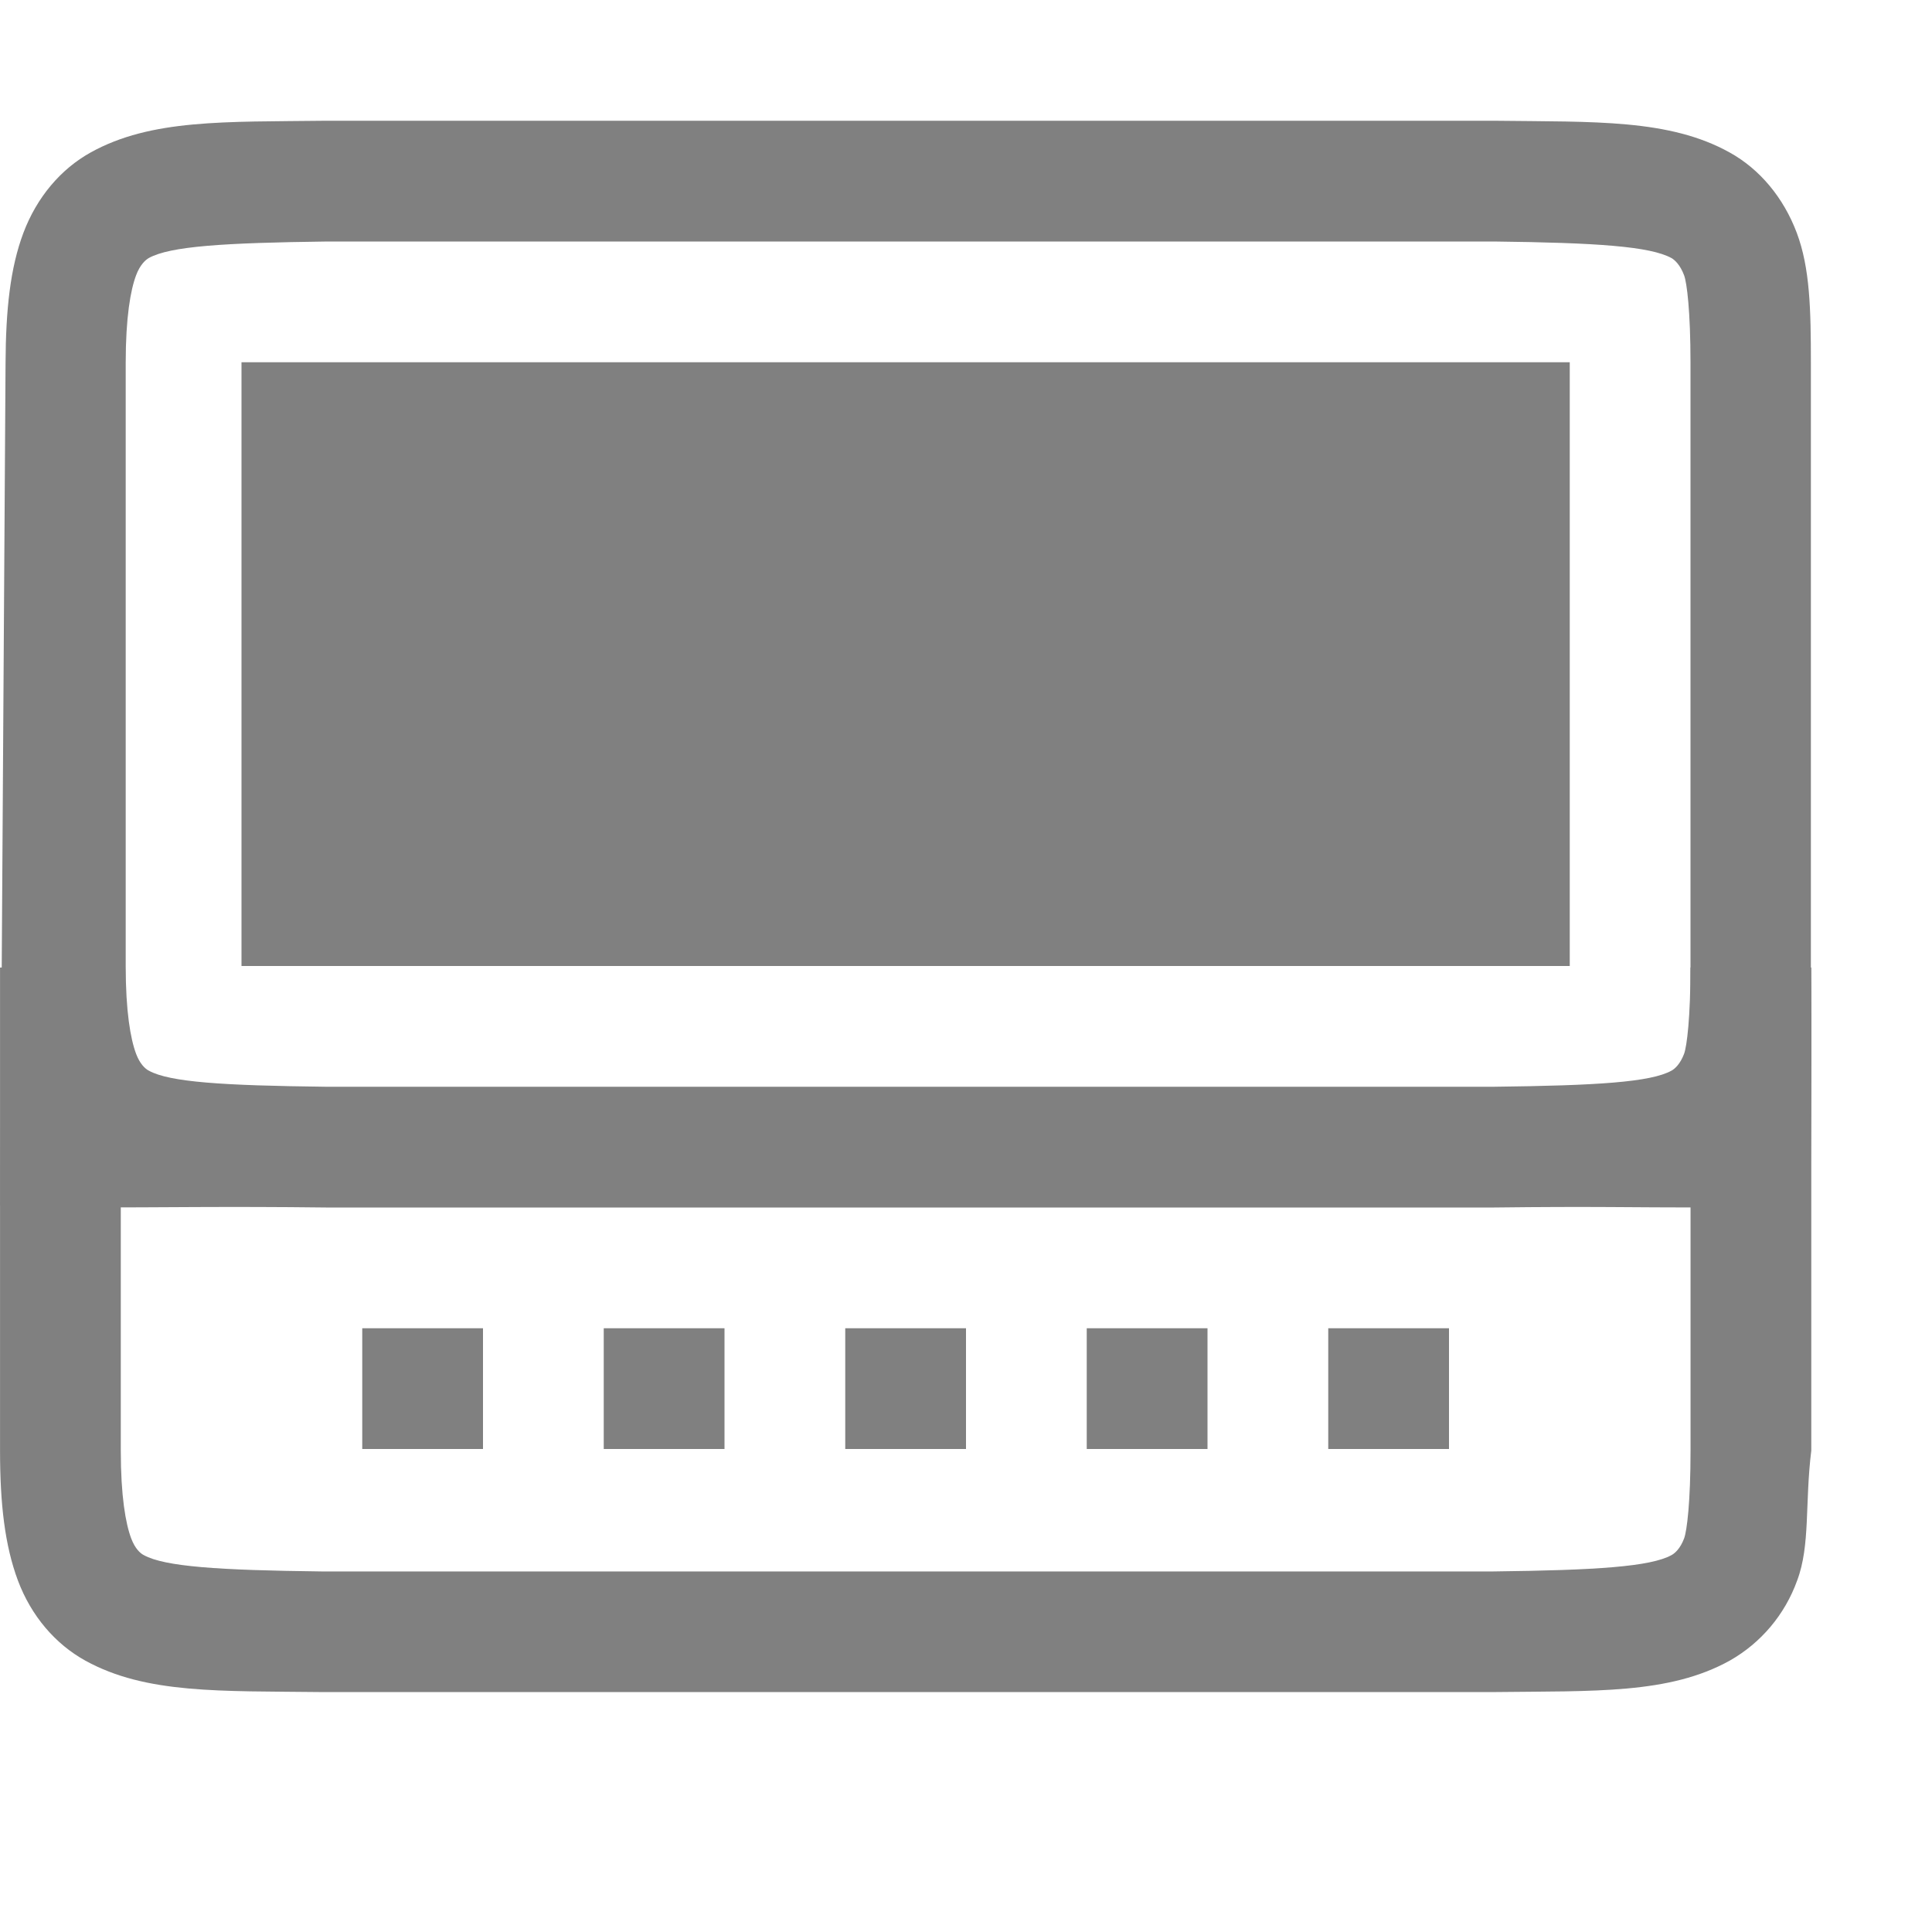 <svg version="1.1" viewBox="0 0 16 16" xmlns="http://www.w3.org/2000/svg">
 <g fill="#808080">
  <path d="m2.698 1c-0.836 0.01-1.446-0.015-1.946 0.262-0.25 0.138-0.448 0.374-0.558 0.666-0.11 0.292-0.146 0.64-0.148 1.078l-0.044 6.952c-2.6694e-4 0.042-0.018 0.042 0.268 0.042h0.45c0.621 0 1.143-0.01 1.979 0h9.676c0.836-0.01 1.109 0 1.76 0h0.854c0.009-0.354 0.018-1.54 8e-3 -2v-1-3-0.994c0-0.438-7e-3 -0.786-0.117-1.078-0.11-0.292-0.307-0.528-0.557-0.666-0.5-0.277-1.112-0.252-1.948-0.262h-9.674zm0.014 1h9.66c0.85 0.01 1.293 0.04 1.47 0.137 0.028 0.016 0.073 0.057 0.105 0.143 0.023 0.06 0.053 0.298 0.053 0.726v4.994c0 0.428-0.03 0.664-0.053 0.727-0.032 0.085-0.077 0.125-0.105 0.14-0.172 0.095-0.616 0.123-1.47 0.133h-9.674c-0.851-0.01-1.293-0.038-1.465-0.133-0.03-0.015-0.074-0.055-0.106-0.14-0.046-0.123-0.086-0.349-0.086-0.727v-4.994c0-0.378 0.04-0.604 0.086-0.726 0.032-0.086 0.077-0.127 0.105-0.143 0.177-0.098 0.618-0.126 1.48-0.137z" color="#000000" font-family="sans-serif" font-weight="400" overflow="visible" stroke-width=".998" style="font-feature-settings:normal;font-variant-alternates:normal;font-variant-caps:normal;font-variant-ligatures:none;font-variant-numeric:normal;font-variant-position:normal;isolation:auto;mix-blend-mode:normal;shape-padding:0;text-decoration-color:#000000;text-decoration-line:none;text-decoration-style:solid;text-indent:0;text-transform:none" white-space="normal"/>
  <path d="m3.2015e-4 8.013 5e-7 4c5.488e-8 0.439 0.039 0.784 0.148 1.076 0.11 0.293 0.309 0.526 0.559 0.664 0.503 0.277 1.116 0.25 1.955 0.26h9.707c0.839-0.01 1.453 0.018 1.955-0.26 0.26-0.147 0.458-0.383 0.559-0.664 0.11-0.292 0.063-0.641 0.117-1.076v-4c-0.204 0.007-0.234 0.006-0.438 0.011-0.082 0.002-0.198-0.02-0.28-0.02-0.048 9.99e-5 -0.234 0.009-0.282 0.009v4c0 0.428-0.03 0.664-0.053 0.727-0.032 0.085-0.077 0.124-0.105 0.139-0.173 0.095-0.618 0.125-1.475 0.135h-9.705c-0.854-0.01-1.299-0.04-1.471-0.135-0.03-0.015-0.073-0.054-0.105-0.139-0.046-0.123-0.086-0.349-0.086-0.727l-2.5e-6 -4c-0.161 0-0.344-0.014-0.467-0.013-0.347 0.003-0.293 0.013-0.533 0.013z" style="font-feature-settings:normal;font-variant-alternates:normal;font-variant-caps:normal;font-variant-ligatures:none;font-variant-numeric:normal;font-variant-position:normal;isolation:auto;mix-blend-mode:normal;shape-padding:0;text-decoration-color:#000000;text-decoration-line:none;text-decoration-style:solid;text-indent:0;text-transform:none"/>
  <g>
   <rect x="5" y="11" width="1" height="1" color="#000000"/>
   <rect x="7" y="11" width="1" height="1" color="#000000"/>
   <rect x="9" y="11" width="1" height="1" color="#000000"/>
   <rect x="11" y="11" width="1" height="1" color="#000000"/>
   <rect x="2" y="3" width="11" height="5" color="#000000"/>
   <rect x="3" y="11" width="1" height="1" color="#000000"/>
  </g>
 </g>
</svg>
